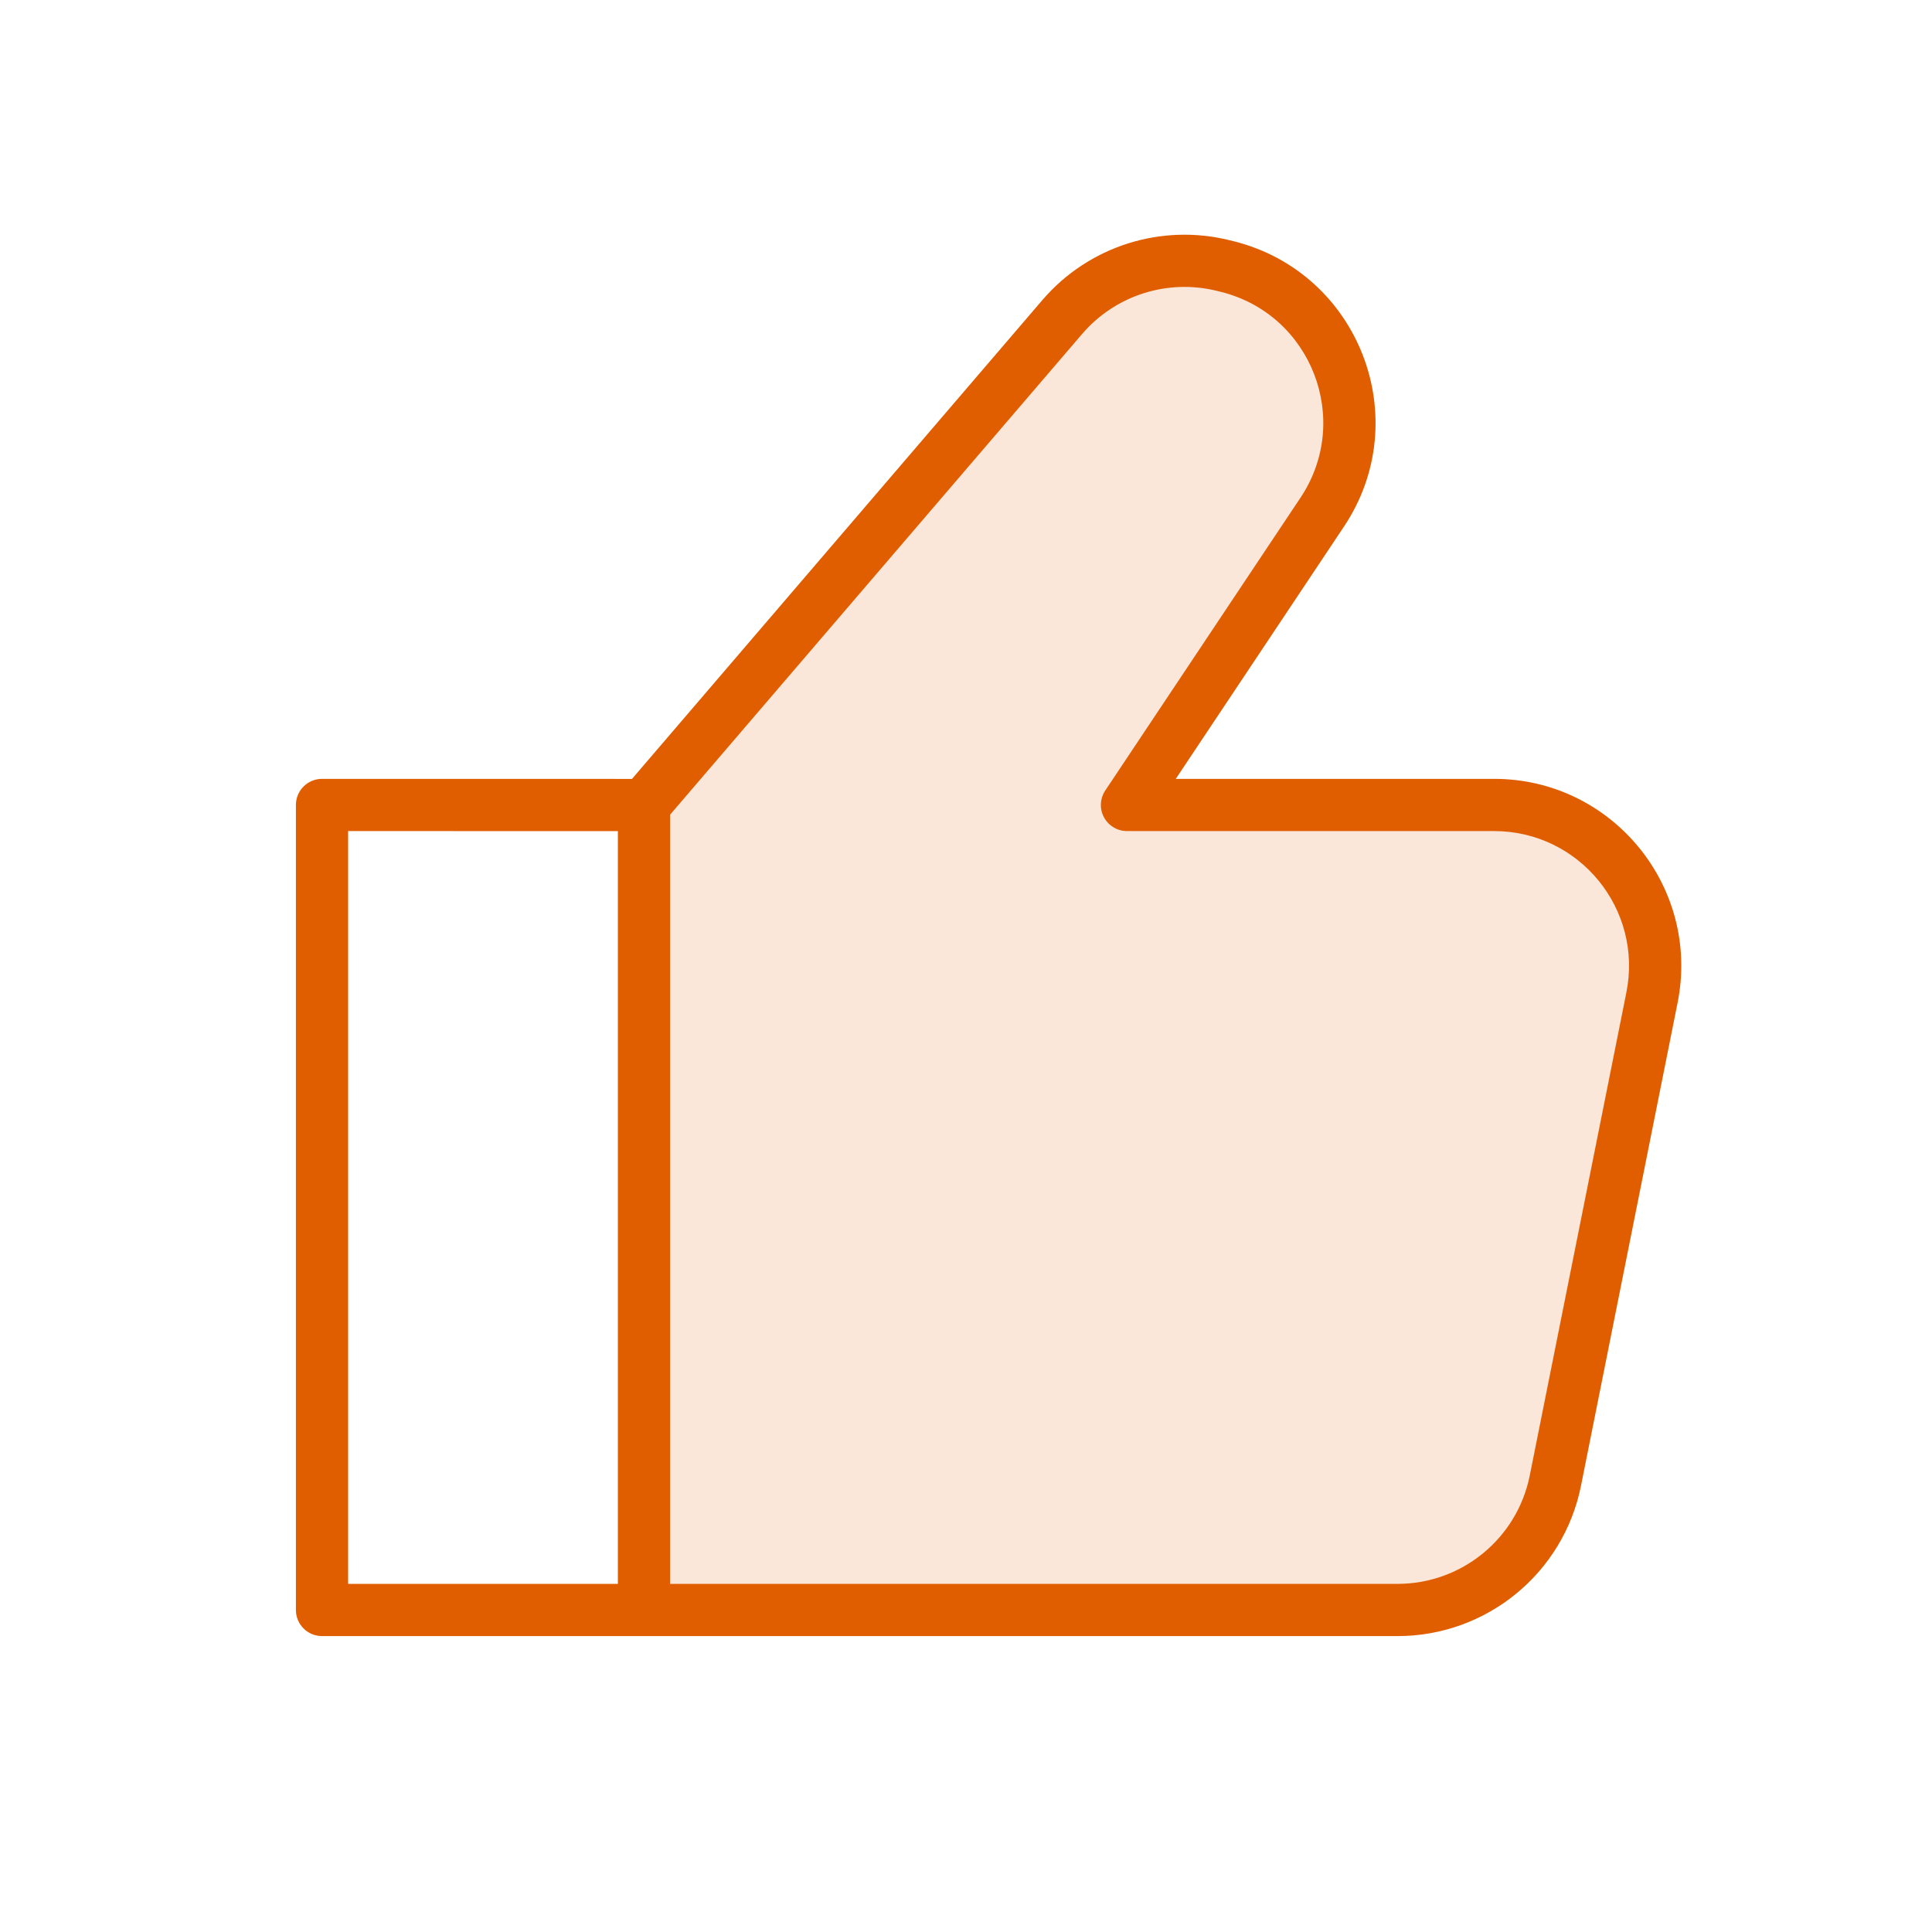<?xml version="1.0" encoding="UTF-8"?> <svg xmlns="http://www.w3.org/2000/svg" width="37" height="37" viewBox="0 0 37 37" fill="none"> <path opacity="0.15" fill-rule="evenodd" clip-rule="evenodd" d="M12.333 15.417V30.833H26.764C28.234 30.833 29.499 29.796 29.787 28.355L31.637 19.105C32.019 17.197 30.56 15.417 28.614 15.417H21.583L25.323 9.807C26.506 8.033 25.574 5.623 23.505 5.106L23.432 5.087C22.299 4.804 21.103 5.185 20.343 6.072L12.333 15.417Z" fill="#E05E00"></path> <path d="M12.333 30.833L12.333 31.333H12.333L12.333 30.833ZM26.764 30.833V30.333V30.833ZM29.787 28.355L29.297 28.256L29.787 28.355ZM31.637 19.105L32.128 19.203L31.637 19.105ZM21.583 15.416L21.167 15.139C21.065 15.293 21.055 15.49 21.142 15.652C21.23 15.815 21.399 15.916 21.583 15.916V15.416ZM25.323 9.807L25.739 10.084L25.323 9.807ZM23.505 5.105L23.384 5.59V5.59L23.505 5.105ZM23.432 5.087L23.553 4.602V4.602L23.432 5.087ZM6.167 15.416L6.167 14.916C6.034 14.916 5.907 14.969 5.813 15.063C5.719 15.157 5.667 15.284 5.667 15.416H6.167ZM6.167 30.833H5.667C5.667 31.109 5.89 31.333 6.167 31.333L6.167 30.833ZM20.343 6.072L19.963 5.746V5.746L20.343 6.072ZM11.833 15.417V30.833H12.833V15.417H11.833ZM12.333 31.333L26.764 31.333L26.764 30.333L12.333 30.333L12.333 31.333ZM30.278 28.453L32.128 19.203L31.147 19.006L29.297 28.256L30.278 28.453ZM28.614 14.916H21.583V15.916H28.614V14.916ZM21.999 15.694L25.739 10.084L24.907 9.53L21.167 15.139L21.999 15.694ZM23.627 4.62L23.553 4.602L23.311 5.572L23.384 5.59L23.627 4.62ZM12.333 14.917L6.167 14.916L6.167 15.916L12.333 15.917L12.333 14.917ZM5.667 15.416V30.833H6.667V15.416H5.667ZM6.167 31.333L12.333 31.333L12.333 30.333L6.167 30.333L6.167 31.333ZM23.553 4.602C22.236 4.273 20.847 4.716 19.963 5.746L20.723 6.397C21.36 5.654 22.361 5.335 23.311 5.572L23.553 4.602ZM25.739 10.084C27.114 8.023 26.031 5.221 23.627 4.62L23.384 5.59C25.117 6.024 25.898 8.043 24.907 9.53L25.739 10.084ZM32.128 19.203C32.571 16.985 30.875 14.916 28.614 14.916V15.916C30.244 15.916 31.467 17.408 31.147 19.006L32.128 19.203ZM26.764 31.333C28.472 31.333 29.943 30.128 30.278 28.453L29.297 28.256C29.056 29.464 27.995 30.333 26.764 30.333V31.333ZM19.963 5.746L11.954 15.091L12.713 15.742L20.723 6.397L19.963 5.746Z" fill="#E05E00"></path> </svg> 